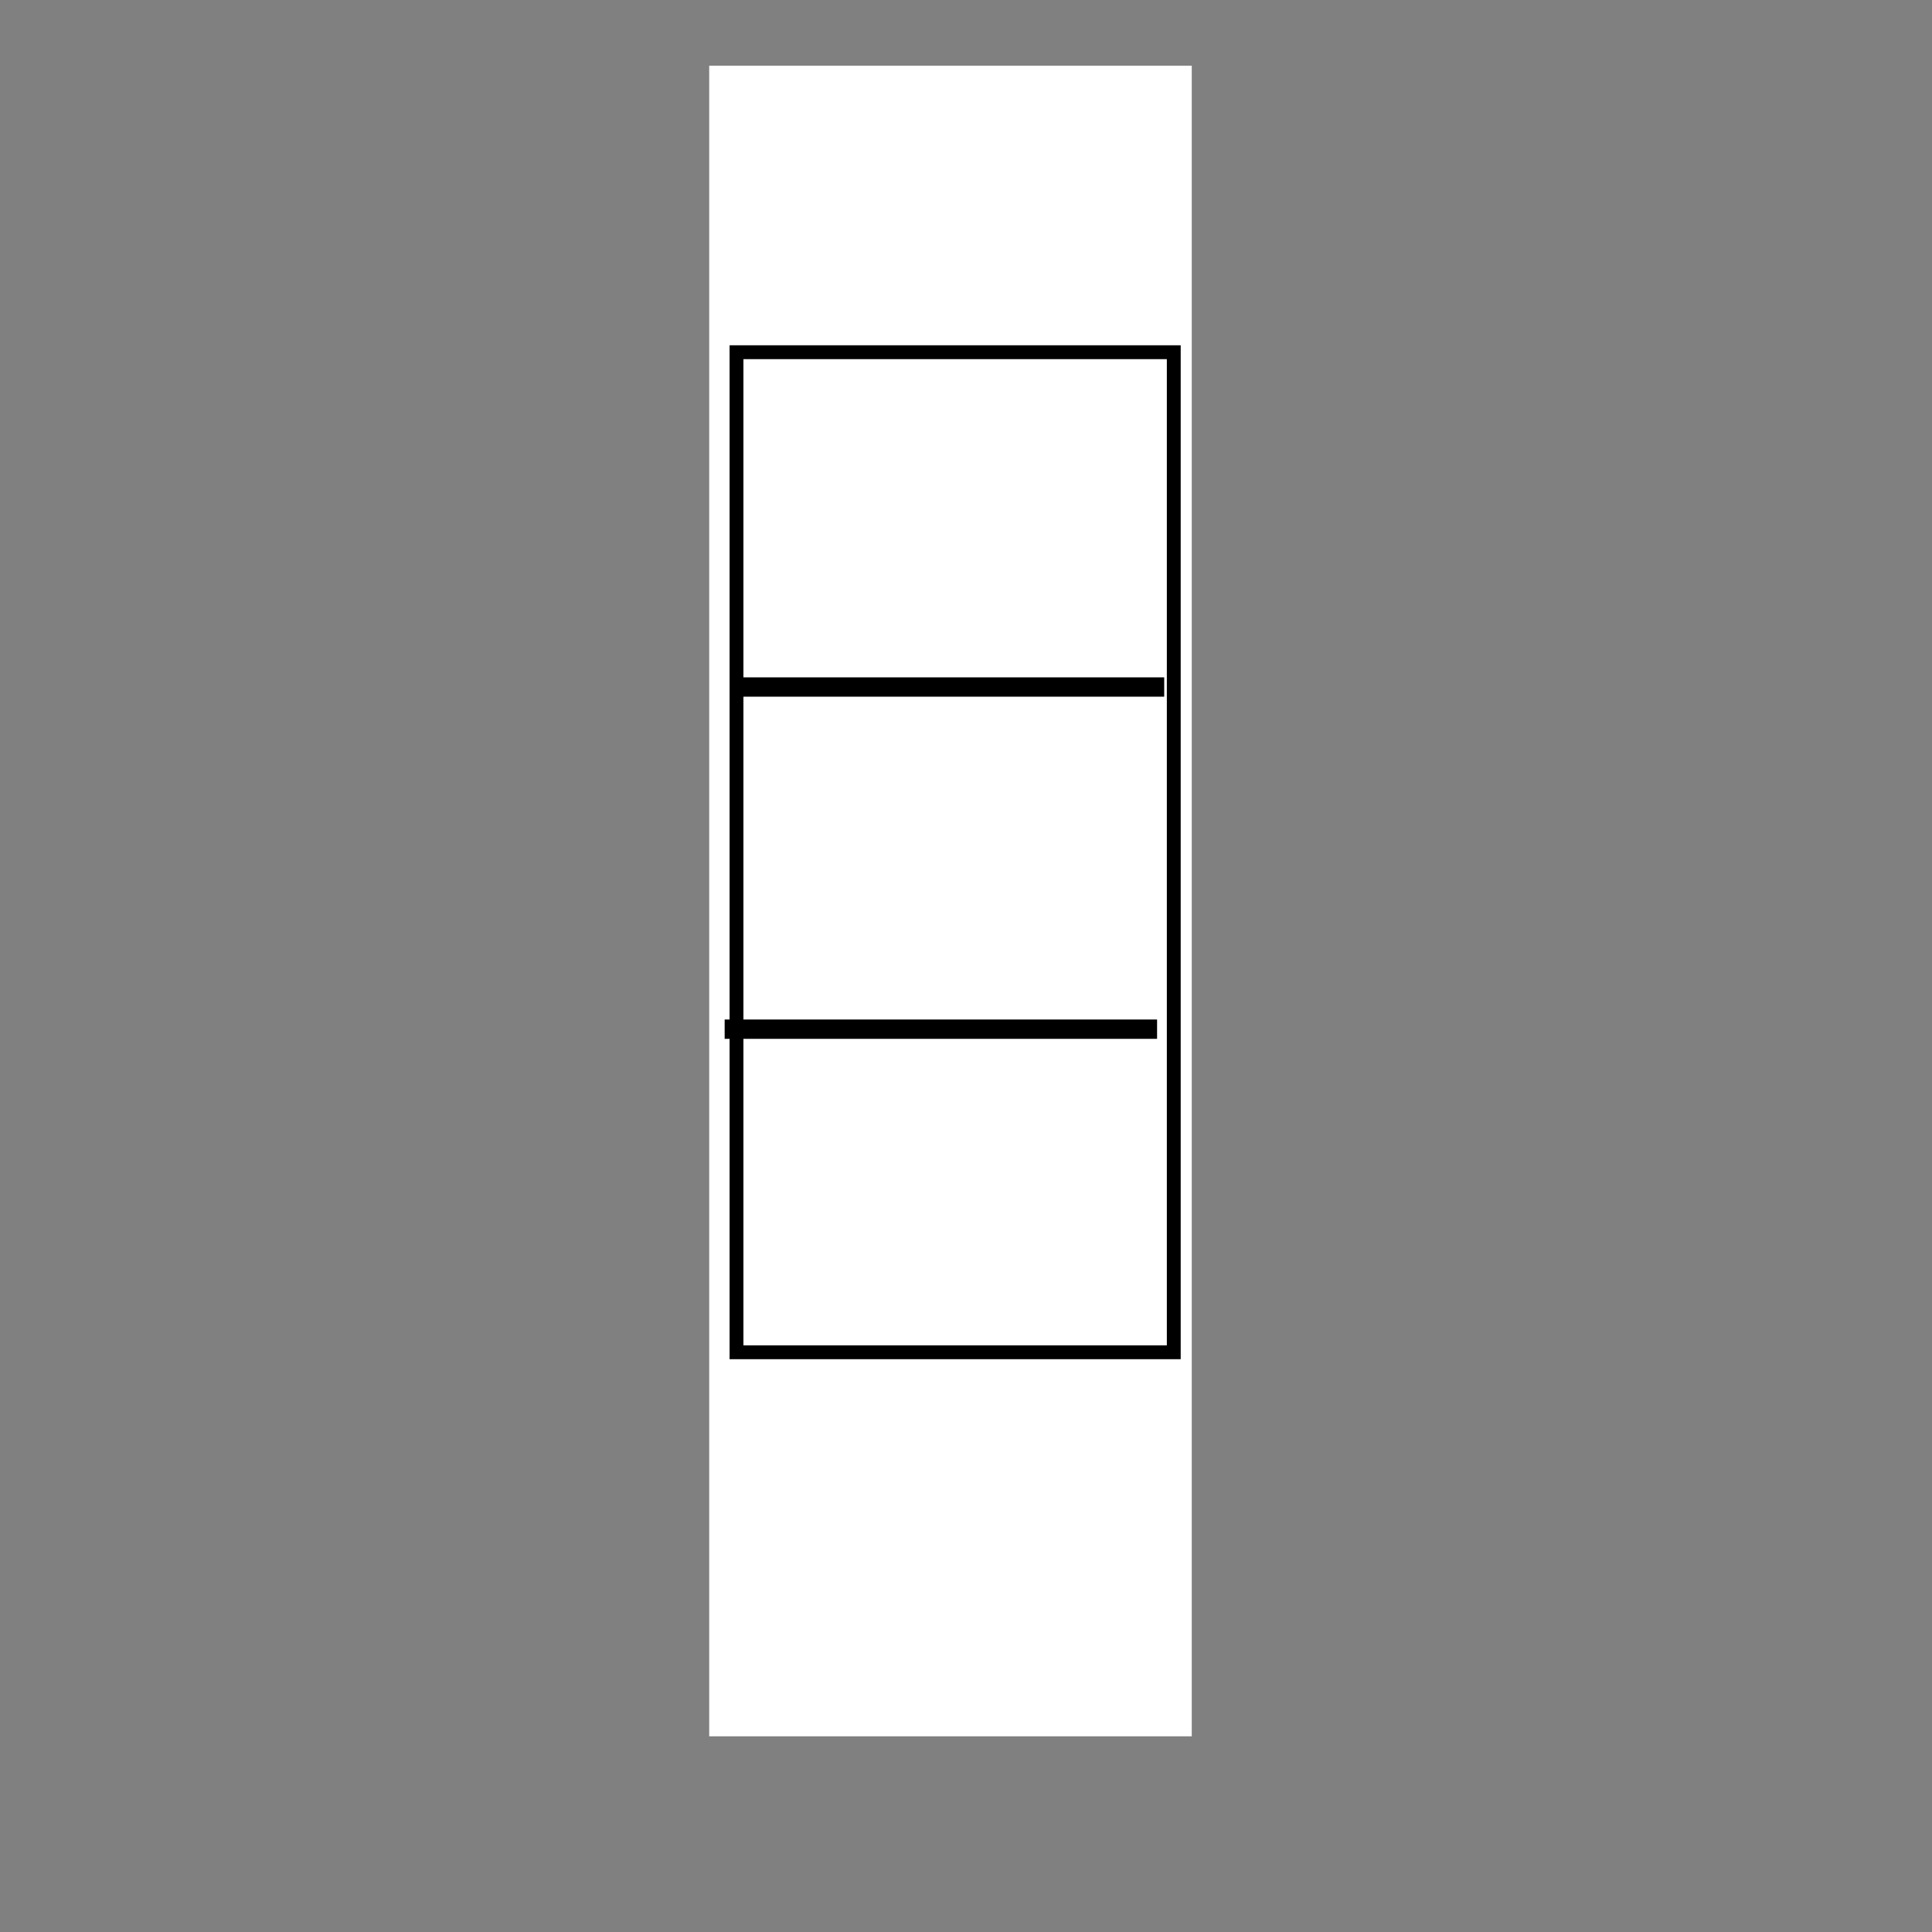 <?xml version="1.0" encoding="UTF-8"?>
<!-- Created with Inkscape (http://www.inkscape.org/) -->
<svg width="100" height="100" version="1.1" viewBox="0 0 100 100" xmlns="http://www.w3.org/2000/svg" xmlns:cc="http://creativecommons.org/ns#" xmlns:dc="http://purl.org/dc/elements/1.1/" xmlns:osb="http://www.openswatchbook.org/uri/2009/osb" xmlns:rdf="http://www.w3.org/1999/02/22-rdf-syntax-ns#">
 <rect x="0" y="0" width="100" height="100" fill="#808080" stroke="none"/>
 <g transform="translate(0 -270.54)">
  <rect x="36.938" y="274.17" width="24.517" height="86.011" fill="#fff" stroke="#fff" stroke-width=".46"/>
  <g stroke="#000">
   <rect transform="rotate(90)" x="288.77" y="-60.754" width="51.763" height="22.633" fill="#fff" stroke-width=".717"/>
   <path d="m37.877 306.1h22.382" fill="none" stroke-width="1px"/>
   <path d="m37.508 323.81h22.382" fill="none" stroke-width="1px"/>
  </g>
 </g>
</svg>

